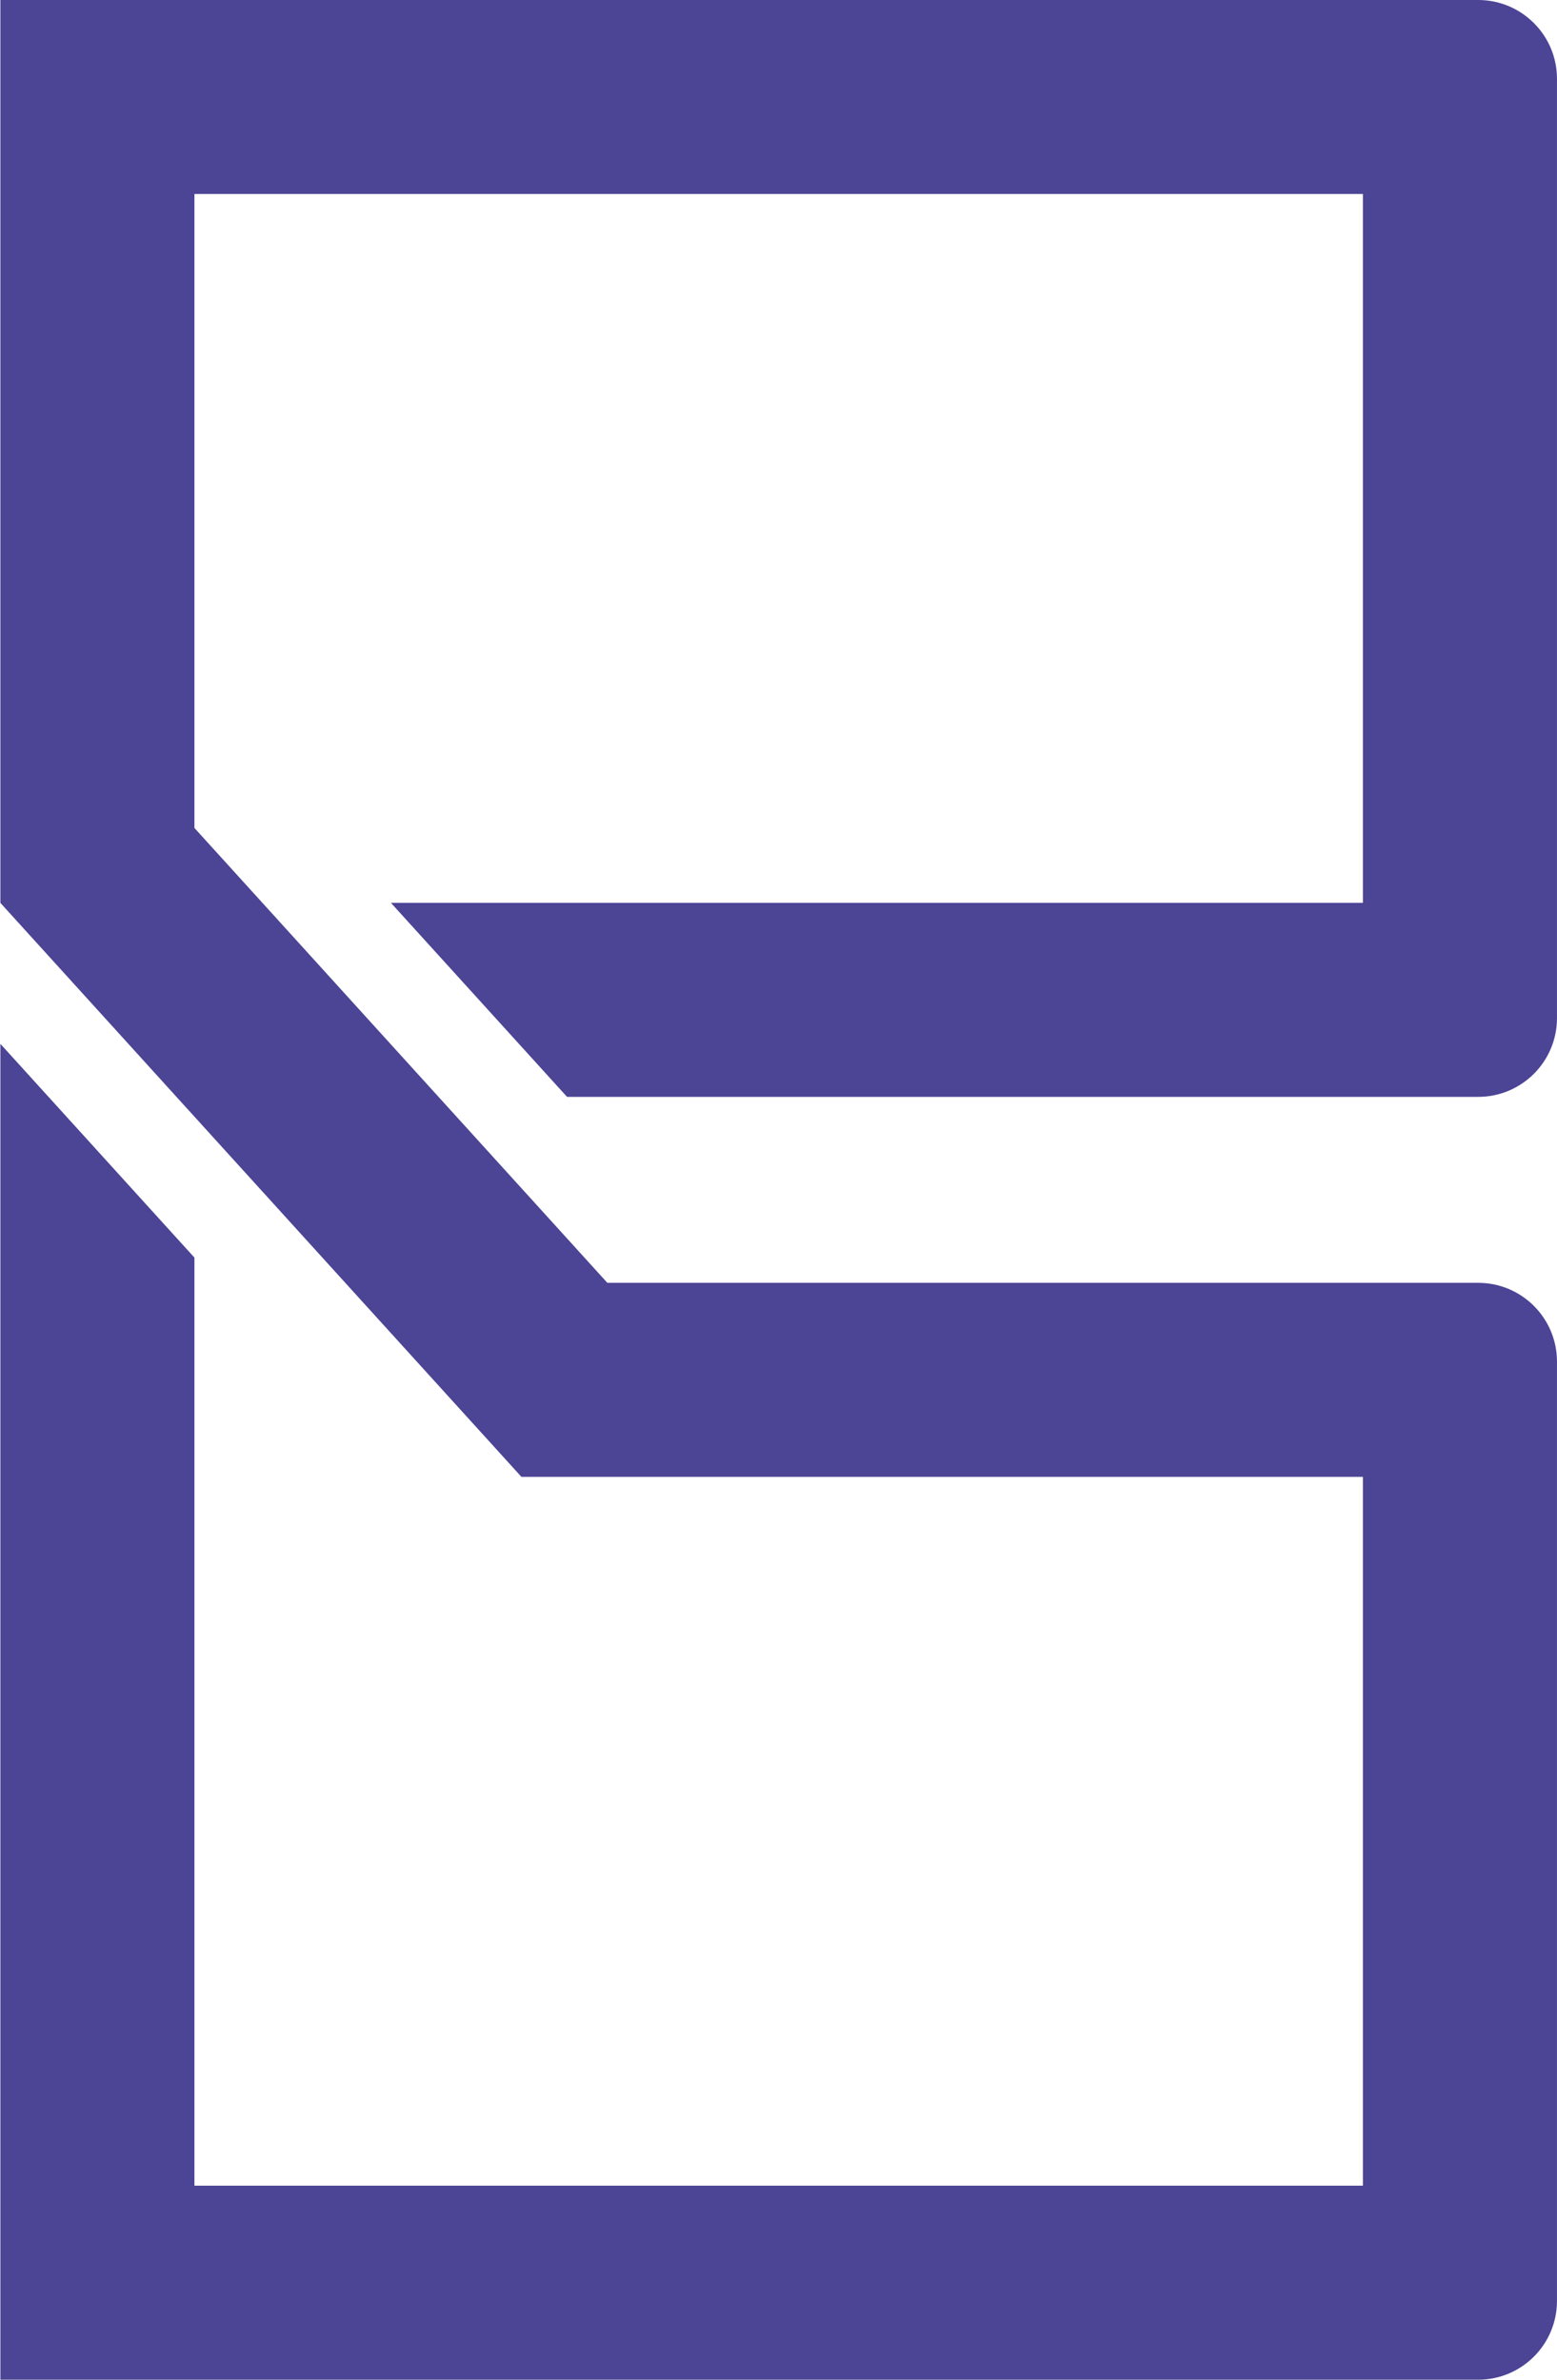 <svg xmlns="http://www.w3.org/2000/svg" xmlns:svg="http://www.w3.org/2000/svg" id="svg1" width="200.002" height="305.803" viewBox="0 0 200.002 305.803"><defs id="defs1"><clipPath id="clipPath222"><path d="M 0,768 H 1366 V 0 H 0 Z" transform="translate(-750.407,-498.676)" id="path222"></path></clipPath><clipPath id="clipPath224"><path d="M 0,768 H 1366 V 0 H 0 Z" transform="translate(-608.001,-411.66)" id="path224"></path></clipPath></defs><g id="layer-MC0" transform="translate(-22906.666,-359.099)"><path id="path221" d="m 0,0 h -11.106 -66.168 -45.654 -0.779 -0.216 -18.483 v -18.699 -68.316 h 0.001 l -0.001,-0.002 50.209,-55.319 h 25.253 55.838 v -68.316 h -66.168 v 0 h -46.433 v 89.447 l -18.699,20.602 v -110.049 0 -18.7 h 18.483 0.216 0.779 45.654 66.168 H 0 c 4.194,0 7.594,3.4 7.594,7.594 v 11.106 68.316 11.105 c 0,4.194 -3.4,7.594 -7.594,7.594 h -11.106 -72.81 l -39.791,43.84 v 61.098 0 h 0.779 45.654 66.168 v -68.316 h -93.666 L -87.8,-105.714 H -11.106 0 c 4.194,0 7.594,3.399 7.594,7.593 v 11.106 68.316 11.105 C 7.594,-3.4 4.194,0 0,0" style="fill:#4c4495;fill-opacity:1;fill-rule:nonzero;stroke:none" transform="matrix(1.333,0,0,-1.333,23096.542,359.099)" clip-path="url(#clipPath222)"></path><path id="path223" d="M 0,0 -0.001,0.001 V -0.001 Z" style="fill:#4c4495;fill-opacity:1;fill-rule:nonzero;stroke:none" transform="matrix(1.333,0,0,-1.333,22906.668,475.12)" clip-path="url(#clipPath224)"></path></g></svg>